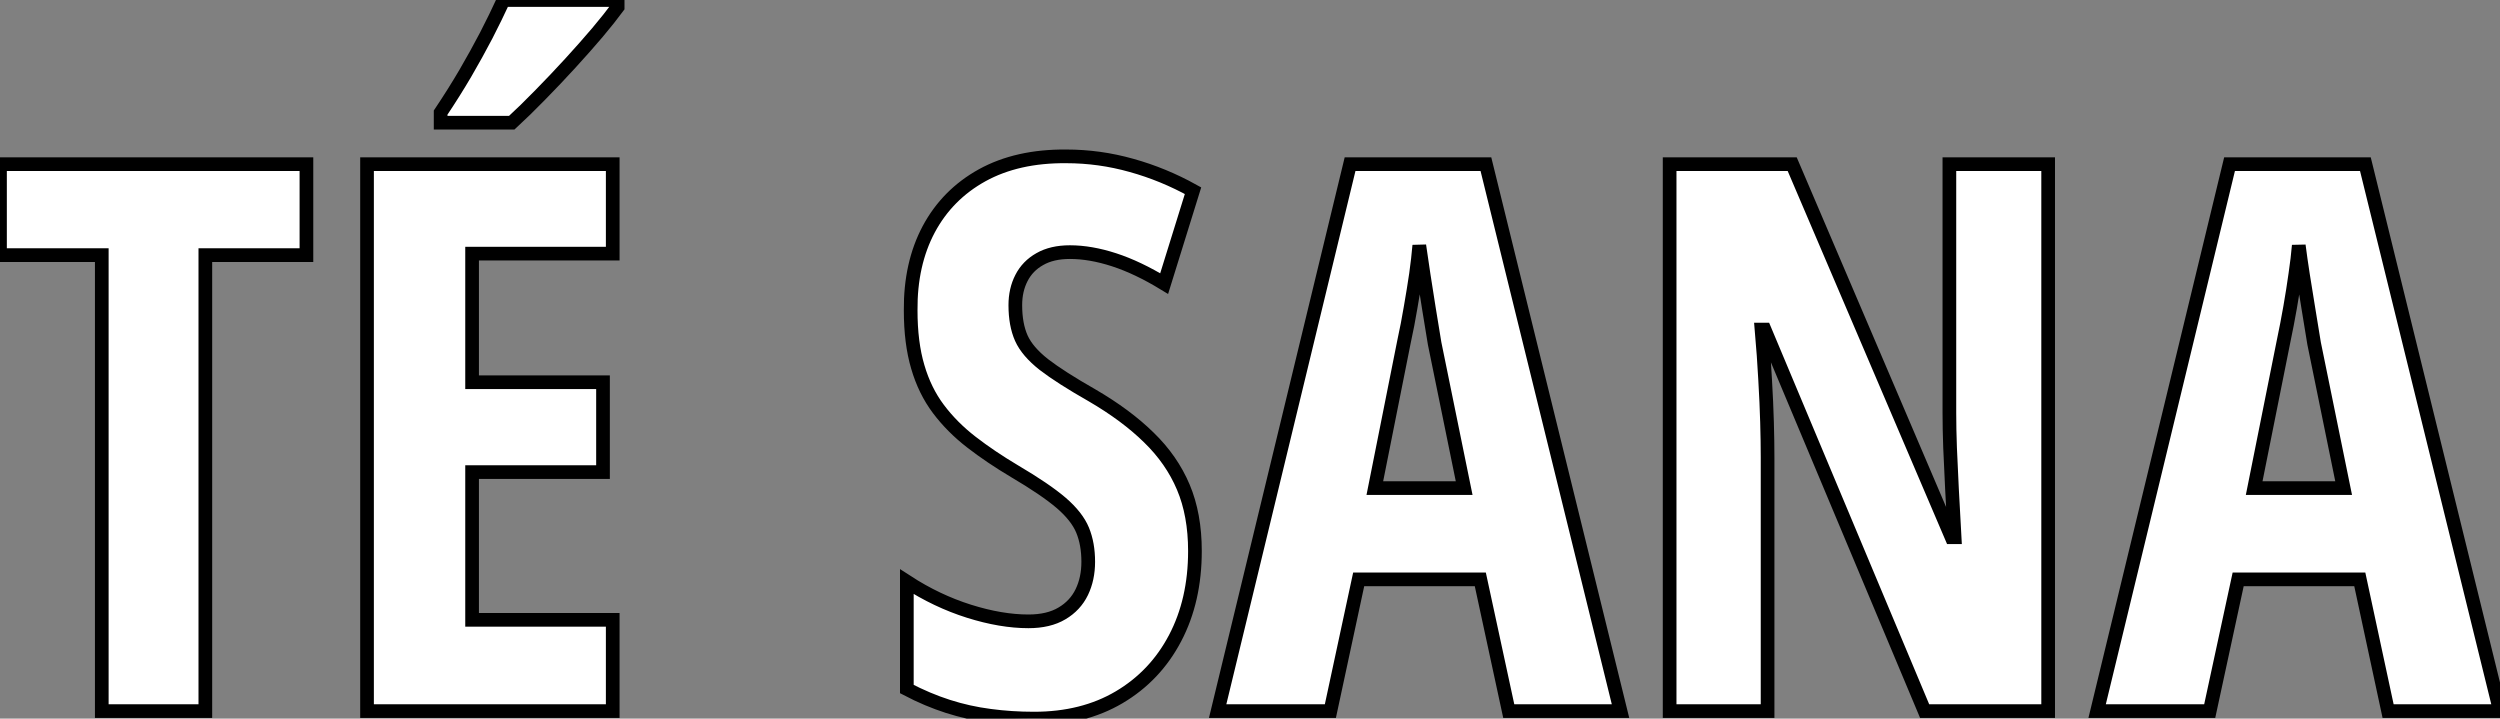 <?xml version="1.0" standalone="no"?>
<svg xmlns="http://www.w3.org/2000/svg" viewBox="0.79 -51.98 182.75 52.53"><rect x="0.79" y="-51.98" width="182.75" height="52.53" fill="#808080" stroke="none"/><path d="M15.80-33.33L15.80 0L8.23 0L8.23-33.33L0.79-33.33L0.79-39.98L23.19-39.98L23.19-33.33L15.80-33.33ZM45.58-6.67L45.58 0L27.62 0L27.62-39.98L45.58-39.98L45.58-33.44L35.30-33.44L35.30-24.04L44.87-24.04L44.87-17.47L35.30-17.47L35.30-6.67L45.58-6.67ZM37.60-51.98L45.94-51.98L45.94-51.46Q45.36-50.67 44.46-49.60Q43.56-48.54 42.48-47.36Q41.40-46.18 40.29-45.05Q39.18-43.91 38.20-43.01L38.20-43.01L33.00-43.01L33.00-43.75Q33.99-45.23 34.81-46.63Q35.63-48.04 36.33-49.38Q37.02-50.72 37.60-51.98L37.60-51.98Z" fill="white" stroke="black" transform="scale(1,1)"/><path d="M88.14-11.70L88.14-11.70Q88.14-8.09 86.69-5.33Q85.24-2.57 82.60-1.01Q79.96 0.55 76.38 0.55L76.38 0.55Q74.71 0.55 73.15 0.34Q71.59 0.14 70.09-0.34Q68.59-0.82 67.08-1.61L67.08-1.61L67.08-9.46Q69.27-8.04 71.62-7.30Q73.97-6.56 75.97-6.56L75.97-6.56Q77.45-6.56 78.42-7.14Q79.39-7.71 79.87-8.70Q80.34-9.68 80.34-10.91L80.34-10.91Q80.34-12.22 79.93-13.22Q79.52-14.22 78.36-15.22Q77.20-16.21 74.96-17.53L74.96-17.53Q73.21-18.57 71.80-19.66Q70.39-20.75 69.39-22.08Q68.39-23.41 67.88-25.16Q67.36-26.91 67.36-29.29L67.36-29.29Q67.33-32.68 68.68-35.22Q70.04-37.76 72.59-39.17Q75.15-40.58 78.73-40.55L78.73-40.55Q81.16-40.55 83.50-39.89Q85.84-39.24 88-38.04L88-38.04L85.89-31.25Q83.95-32.43 82.23-32.99Q80.51-33.55 79.00-33.55L79.00-33.55Q77.69-33.55 76.80-33.04Q75.91-32.54 75.46-31.66Q75.01-30.79 75.01-29.67L75.01-29.67Q75.01-28.25 75.45-27.26Q75.89-26.28 77.10-25.33Q78.32-24.39 80.62-23.08L80.62-23.08Q83.11-21.63 84.77-20.00Q86.44-18.38 87.29-16.37Q88.14-14.36 88.14-11.70ZM119.25 0L111.08 0L109-9.63L100.11-9.63L98.04 0L89.80 0L99.48-39.98L109.41-39.98L119.25 0ZM101.29-16.30L107.82-16.30L105.66-26.88Q105.45-28.19 105.24-29.45Q105.04-30.71 104.86-31.87Q104.68-33.03 104.54-34.04L104.54-34.04Q104.46-33.09 104.30-31.94Q104.13-30.79 103.91-29.53Q103.70-28.27 103.42-26.99L103.42-26.99L101.29-16.30ZM150.51-39.98L150.51 0L141.48 0L129.78-27.89L129.56-27.89Q129.73-25.95 129.82-24.24Q129.92-22.53 129.96-21.11Q130-19.69 130-18.54L130-18.54L130 0L122.84 0L122.84-39.98L131.80-39.98L143.45-12.71L143.67-12.71Q143.56-14.60 143.48-16.23Q143.40-17.86 143.34-19.25Q143.29-20.64 143.29-21.79L143.29-21.79L143.29-39.98L150.51-39.98ZM183.54 0L175.36 0L173.29-9.63L164.40-9.63L162.32 0L154.09 0L163.77-39.98L173.70-39.98L183.54 0ZM165.57-16.30L172.11-16.30L169.95-26.88Q169.73-28.19 169.53-29.45Q169.32-30.71 169.14-31.87Q168.96-33.03 168.83-34.04L168.83-34.04Q168.75-33.09 168.58-31.94Q168.42-30.79 168.20-29.53Q167.98-28.27 167.71-26.99L167.71-26.99L165.57-16.30Z" fill="white" stroke="black" transform="scale(1,1)"/></svg>